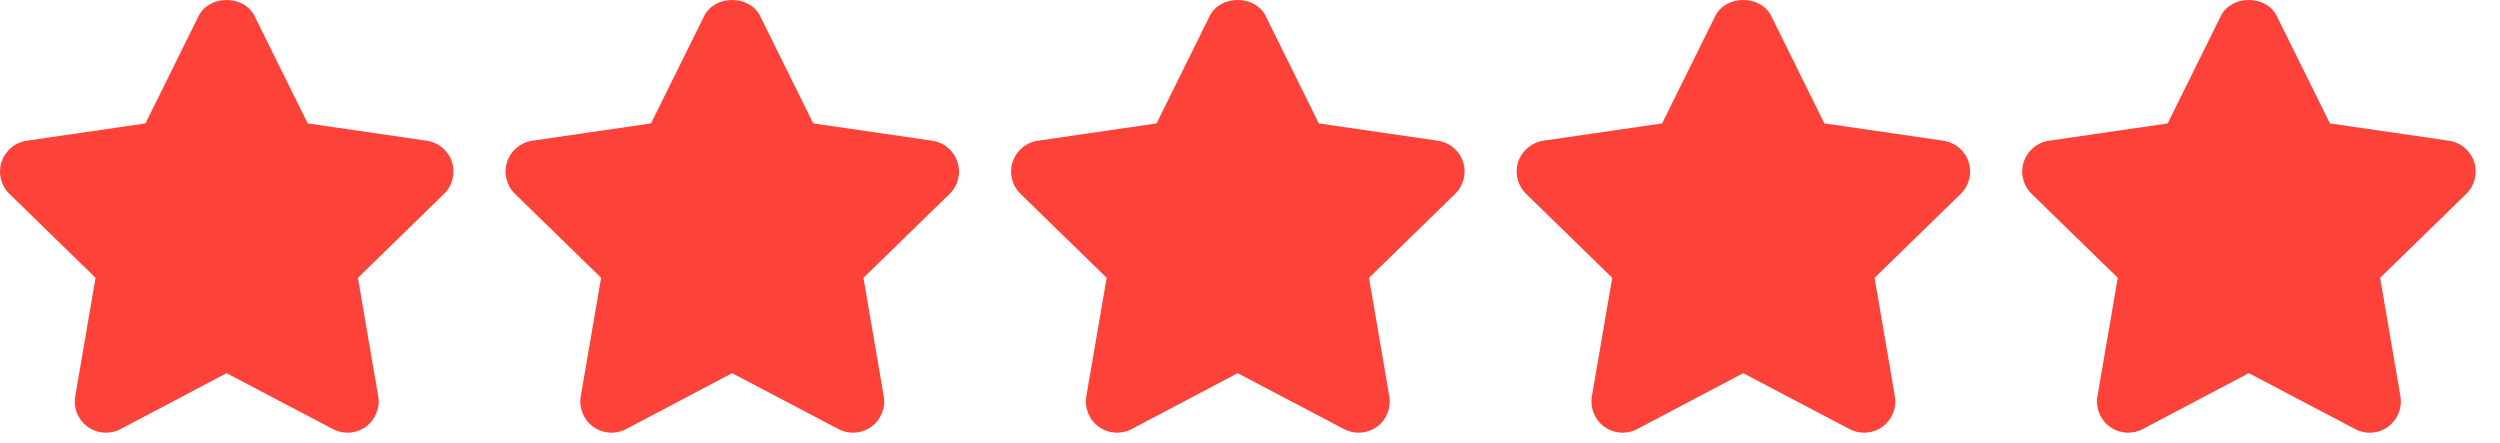<svg width="96" height="17" viewBox="0 0 96 17" fill="none" xmlns="http://www.w3.org/2000/svg">
<path d="M17.354 6.217C17.213 5.784 16.839 5.469 16.387 5.404L11.816 4.739L9.773 0.612C9.369 -0.204 8.032 -0.204 7.628 0.612L5.585 4.739L1.025 5.404C0.575 5.469 0.2 5.785 0.059 6.219C-0.082 6.651 0.035 7.126 0.362 7.444L3.669 10.668L2.889 15.216C2.812 15.665 2.997 16.12 3.365 16.388C3.735 16.655 4.224 16.689 4.627 16.478L8.7 14.33L12.786 16.478C12.96 16.57 13.152 16.615 13.342 16.615C13.59 16.615 13.837 16.538 14.047 16.388C14.415 16.119 14.6 15.665 14.523 15.217L13.744 10.668L17.052 7.444C17.378 7.127 17.495 6.651 17.354 6.217Z" fill="#FD4239"/>
<path d="M36.767 6.217C36.626 5.784 36.252 5.469 35.8 5.404L31.229 4.739L29.187 0.612C28.782 -0.204 27.445 -0.204 27.041 0.612L24.998 4.739L20.438 5.404C19.988 5.469 19.613 5.785 19.472 6.219C19.331 6.651 19.448 7.126 19.775 7.444L23.082 10.668L22.302 15.216C22.226 15.665 22.41 16.121 22.778 16.388C23.147 16.655 23.638 16.689 24.04 16.478L28.113 14.33L32.199 16.478C32.374 16.57 32.565 16.615 32.755 16.615C33.003 16.615 33.251 16.538 33.46 16.388C33.829 16.119 34.013 15.665 33.936 15.217L33.157 10.668L36.465 7.444C36.792 7.127 36.909 6.651 36.767 6.217Z" fill="#FD4239"/>
<path d="M56.181 6.217C56.04 5.784 55.665 5.469 55.214 5.404L50.642 4.739L48.6 0.612C48.195 -0.204 46.859 -0.204 46.454 0.612L44.411 4.739L39.851 5.404C39.401 5.469 39.026 5.785 38.885 6.219C38.744 6.651 38.861 7.126 39.188 7.444L42.496 10.668L41.715 15.216C41.639 15.665 41.823 16.12 42.192 16.388C42.561 16.655 43.051 16.689 43.453 16.478L47.526 14.33L51.612 16.478C51.787 16.57 51.978 16.615 52.168 16.615C52.416 16.615 52.664 16.538 52.873 16.388C53.242 16.119 53.426 15.665 53.349 15.217L52.57 10.668L55.878 7.444C56.205 7.127 56.322 6.651 56.181 6.217Z" fill="#FD4239"/>
<path d="M75.594 6.217C75.453 5.784 75.078 5.469 74.627 5.404L70.056 4.739L68.013 0.612C67.609 -0.204 66.272 -0.204 65.867 0.612L63.825 4.739L59.264 5.404C58.814 5.469 58.44 5.785 58.298 6.219C58.157 6.651 58.275 7.126 58.601 7.444L61.909 10.668L61.129 15.216C61.052 15.665 61.236 16.12 61.605 16.388C61.975 16.655 62.464 16.689 62.866 16.478L66.939 14.33L71.025 16.478C71.2 16.57 71.391 16.615 71.582 16.615C71.829 16.615 72.077 16.538 72.286 16.388C72.655 16.119 72.839 15.665 72.763 15.217L71.984 10.668L75.291 7.444C75.618 7.127 75.735 6.651 75.594 6.217Z" fill="#FD4239"/>
<path d="M95.007 6.217C94.865 5.784 94.491 5.469 94.04 5.404L89.469 4.739L87.426 0.612C87.022 -0.204 85.685 -0.204 85.281 0.612L83.238 4.739L78.677 5.404C78.227 5.469 77.853 5.785 77.712 6.219C77.57 6.651 77.688 7.126 78.014 7.444L81.322 10.668L80.542 15.216C80.465 15.665 80.65 16.12 81.018 16.388C81.226 16.539 81.473 16.615 81.721 16.615C81.912 16.615 82.103 16.57 82.28 16.477L86.354 14.329L90.441 16.477C90.843 16.692 91.331 16.656 91.701 16.387C92.068 16.119 92.252 15.665 92.176 15.216L91.397 10.668L94.705 7.444C95.031 7.127 95.147 6.651 95.007 6.217Z" fill="#FD4239"/>
</svg>
